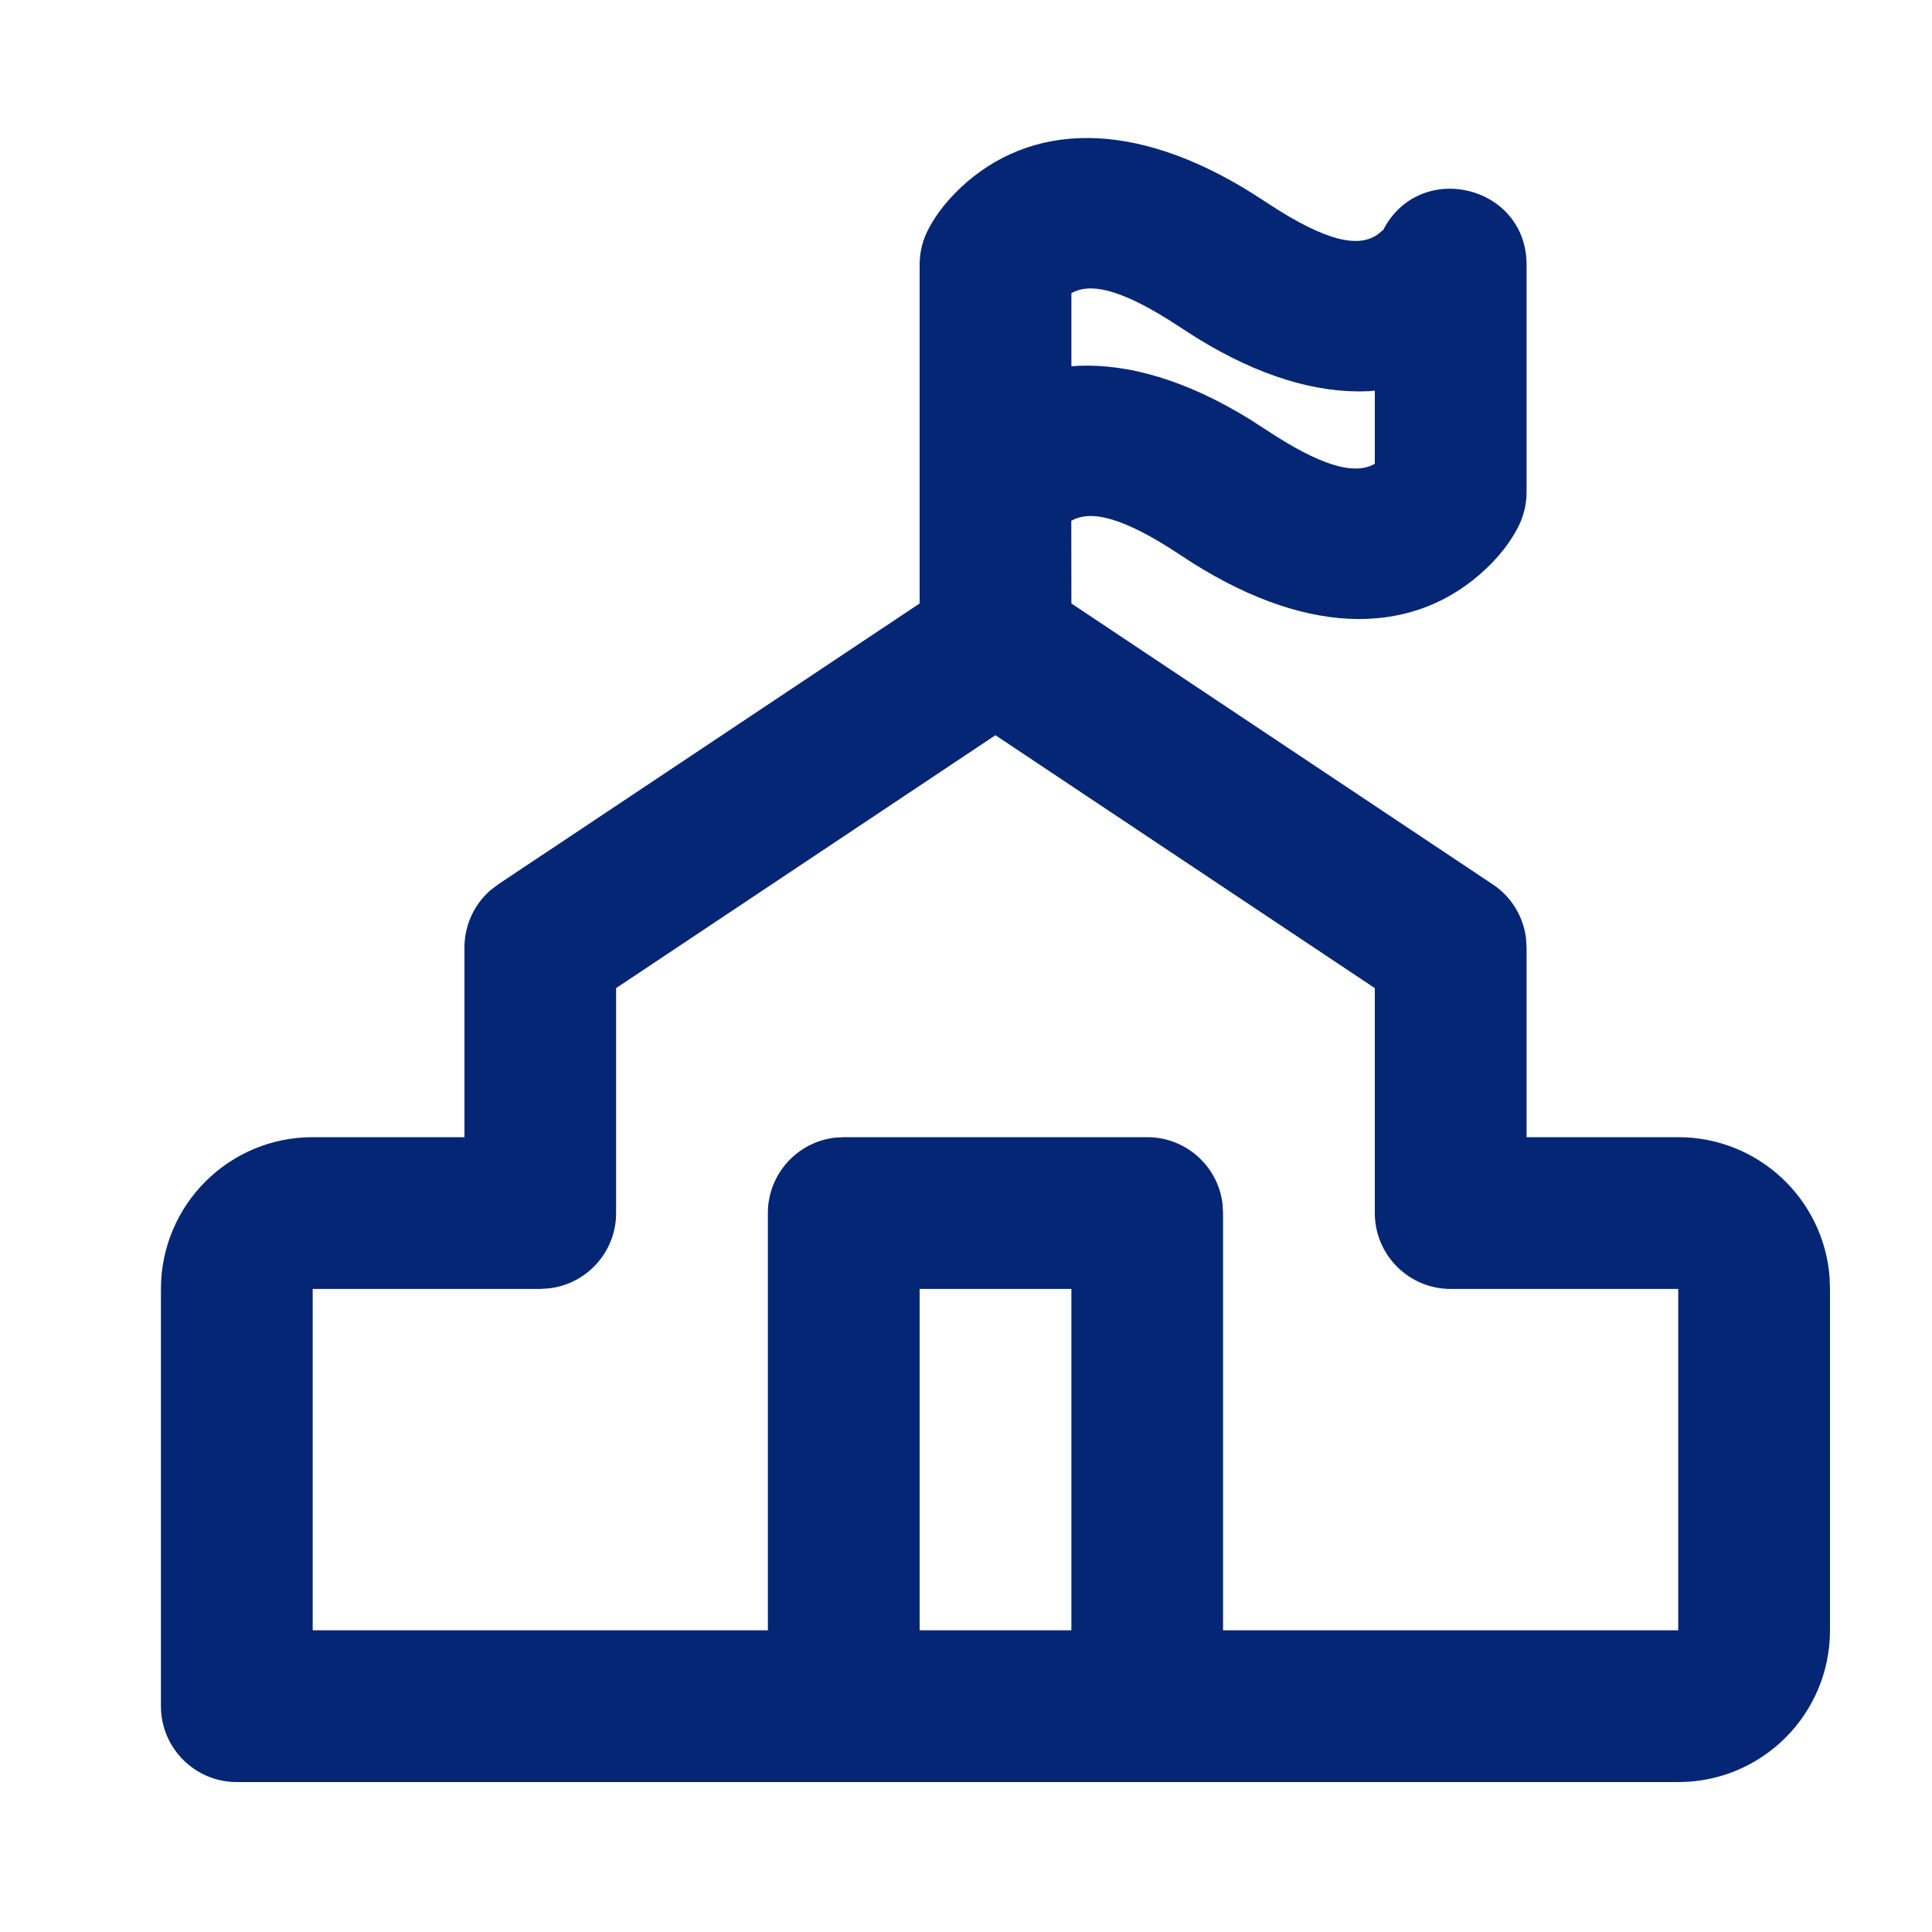 <svg width="20" height="20" viewBox="0 0 20 20" fill="none" xmlns="http://www.w3.org/2000/svg">
<path d="M2.451 18.448C2.018 18.448 1.666 18.096 1.666 17.662V13.343C1.666 12.475 2.369 11.772 3.237 11.772H4.808V9.808C4.808 9.579 4.908 9.362 5.079 9.214L5.157 9.155L9.52 6.247V2.74C9.52 2.6 9.556 2.469 9.62 2.355C9.697 2.211 9.824 2.044 10.012 1.882C10.753 1.247 11.837 1.247 13.097 2.087L13.224 2.169C13.839 2.555 14.124 2.546 14.288 2.406L14.319 2.379L14.315 2.389C14.686 1.648 15.803 1.911 15.803 2.74V5.096C15.803 5.218 15.774 5.338 15.72 5.447C15.644 5.6 15.513 5.78 15.31 5.954C14.569 6.59 13.486 6.59 12.226 5.75L12.098 5.667C11.548 5.322 11.262 5.292 11.09 5.391L11.091 6.247L15.453 9.155C15.644 9.282 15.769 9.486 15.797 9.711L15.803 9.808V11.772H17.373C18.202 11.772 18.88 12.413 18.94 13.225L18.944 13.343V16.877C18.944 17.744 18.241 18.448 17.373 18.448H2.451ZM10.305 7.611L6.378 10.229V12.557C6.378 12.96 6.075 13.292 5.684 13.337L5.593 13.343H3.237V16.877L7.949 16.877V12.557C7.949 12.155 8.252 11.823 8.643 11.777L8.734 11.772H11.876C12.279 11.772 12.611 12.075 12.656 12.466L12.661 12.557V16.877L17.373 16.877V13.343H15.017C14.584 13.343 14.232 12.991 14.232 12.557V10.229L10.305 7.611ZM11.091 13.343H9.52V16.877H11.091V13.343ZM12.106 3.316C11.568 2.977 11.281 2.938 11.107 3.026L11.091 3.035V3.792L11.159 3.787C11.685 3.764 12.284 3.938 12.934 4.338L13.216 4.52C13.754 4.859 14.041 4.898 14.216 4.81L14.232 4.8V4.044L14.163 4.05C13.637 4.073 13.038 3.899 12.389 3.498L12.106 3.316Z" fill="#042675"/>
</svg>

